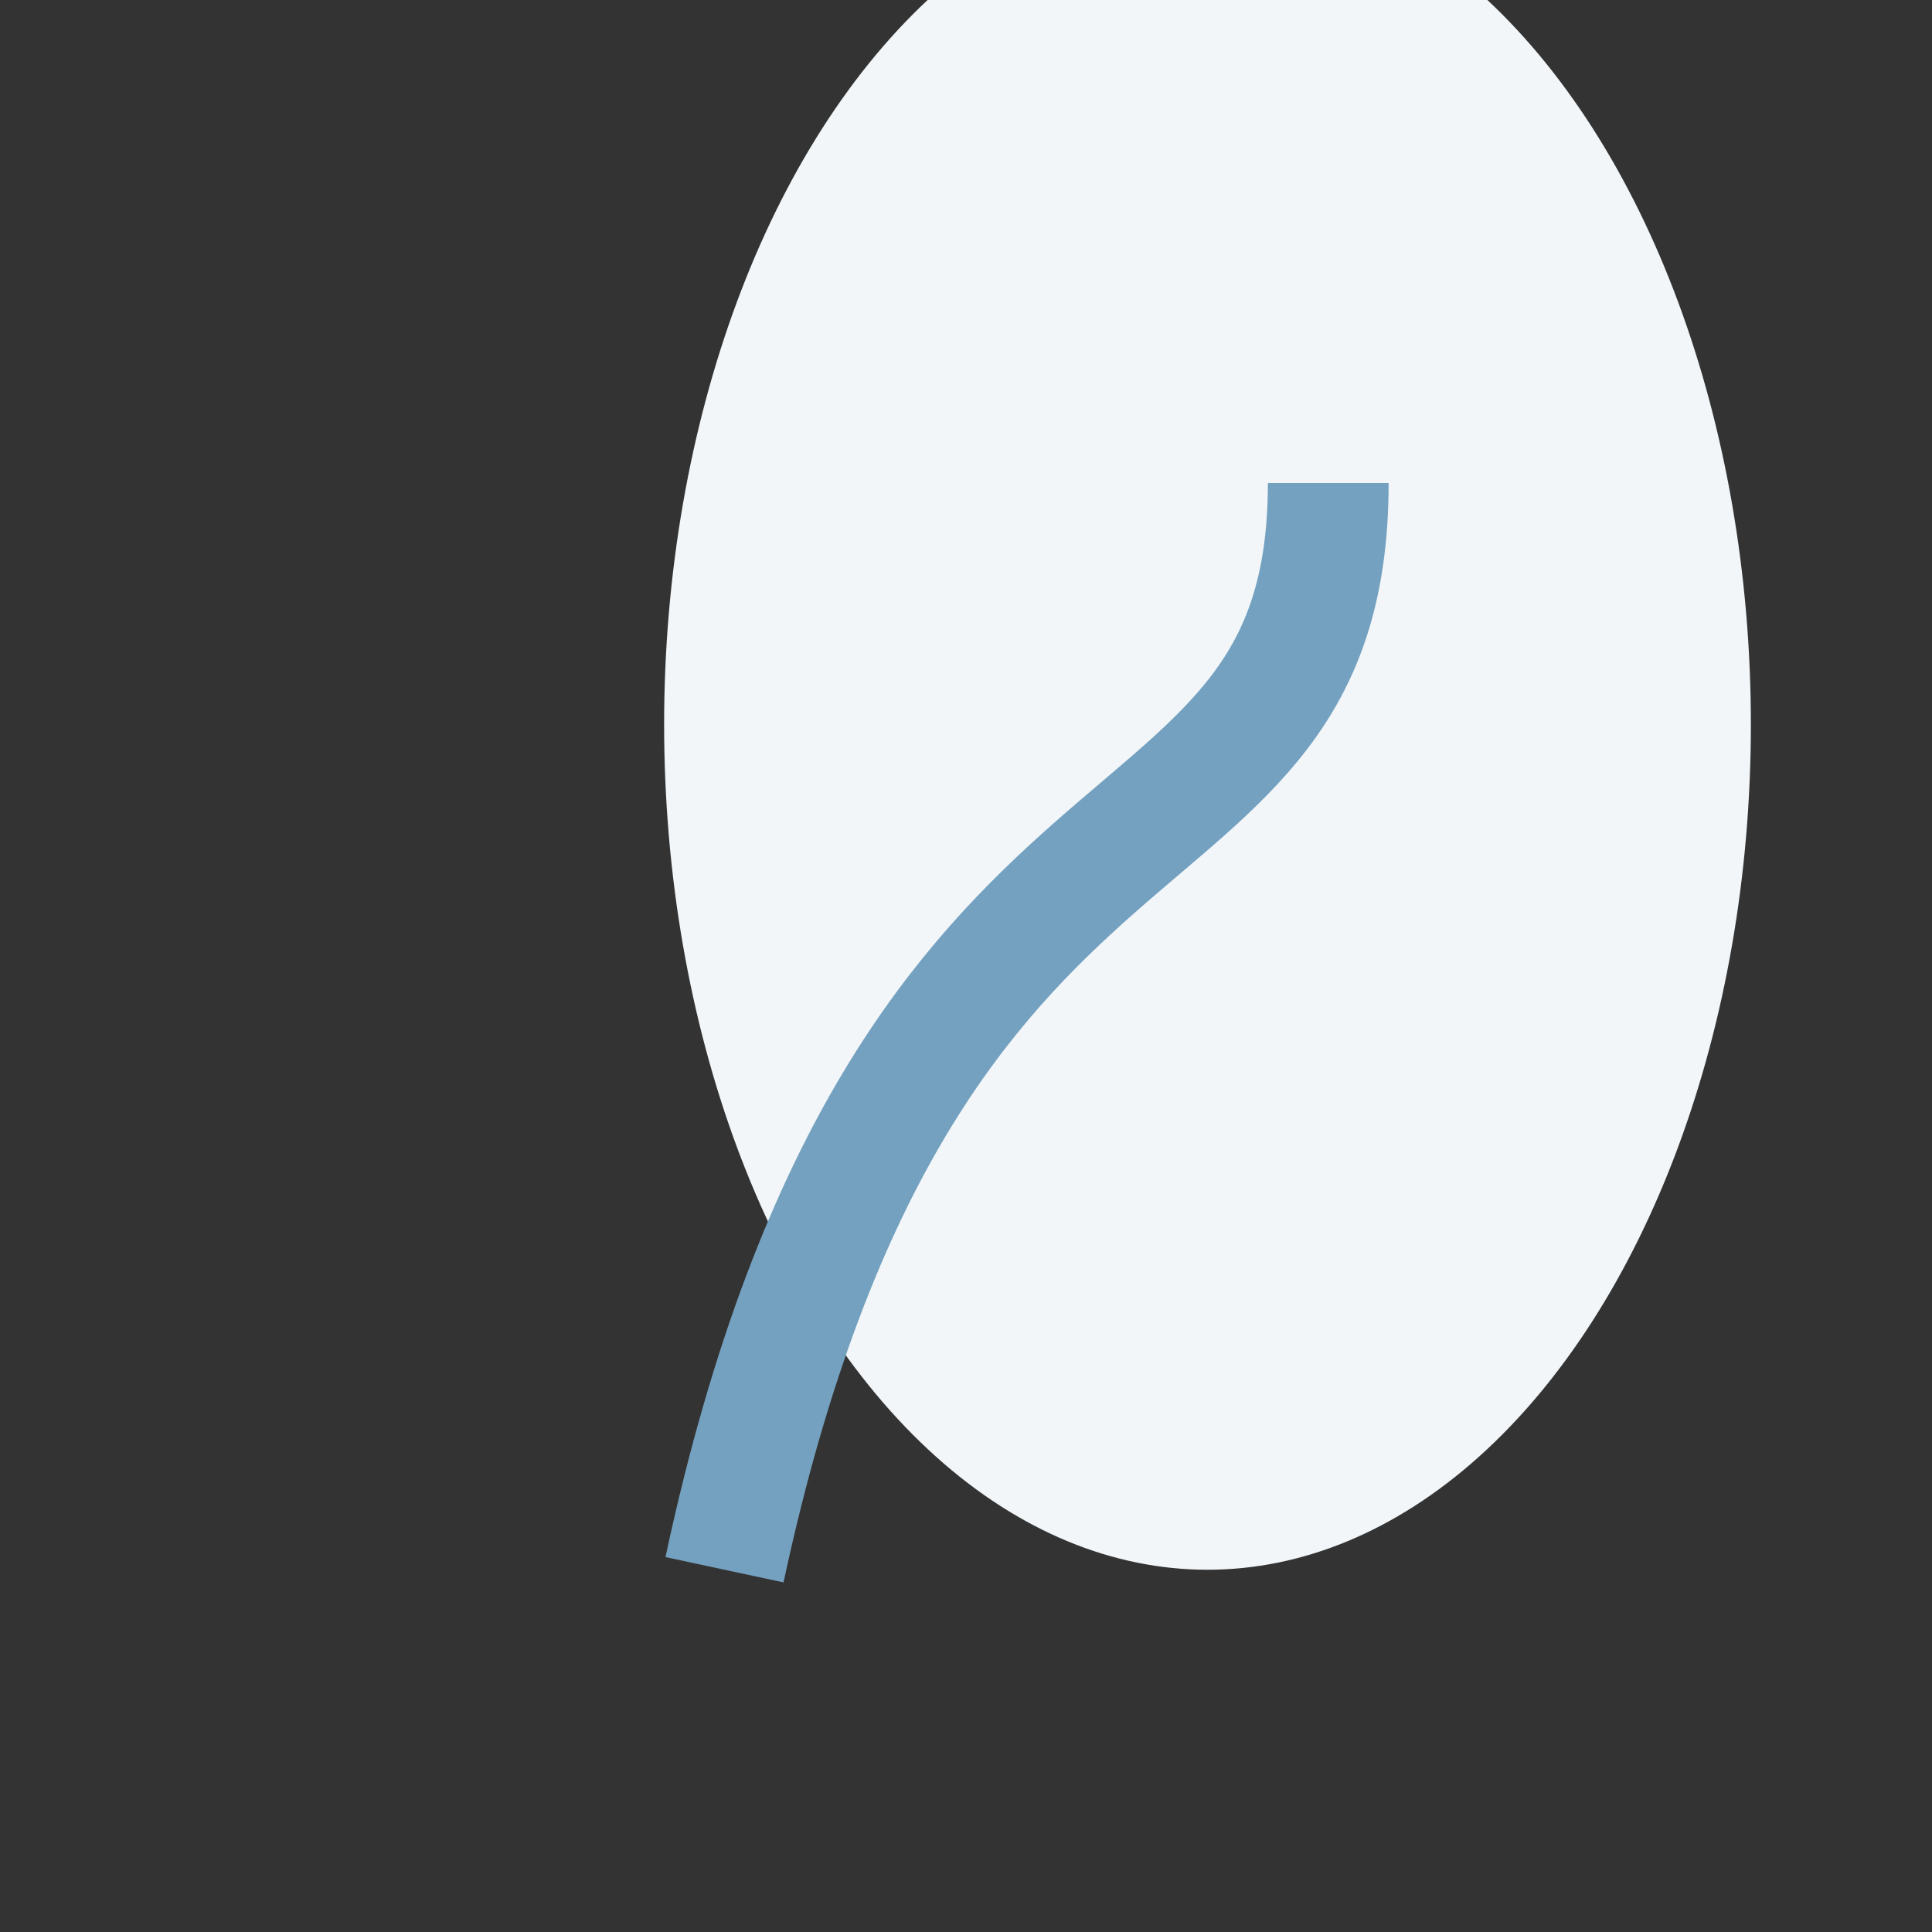 <?xml version="1.0" encoding="UTF-8"?>
<svg xmlns="http://www.w3.org/2000/svg" width="32" height="32" viewBox="0 0 32 32"><rect x="0" y="0" width="32" height="32" fill="#333333" stroke="none"/><ellipse cx="20" cy="12" rx="9" ry="14" fill="#F2F6F9"/><path d="M12 26c3-14 10-11 10-18" stroke="#74A1BF" stroke-width="2" fill="none"/></svg>